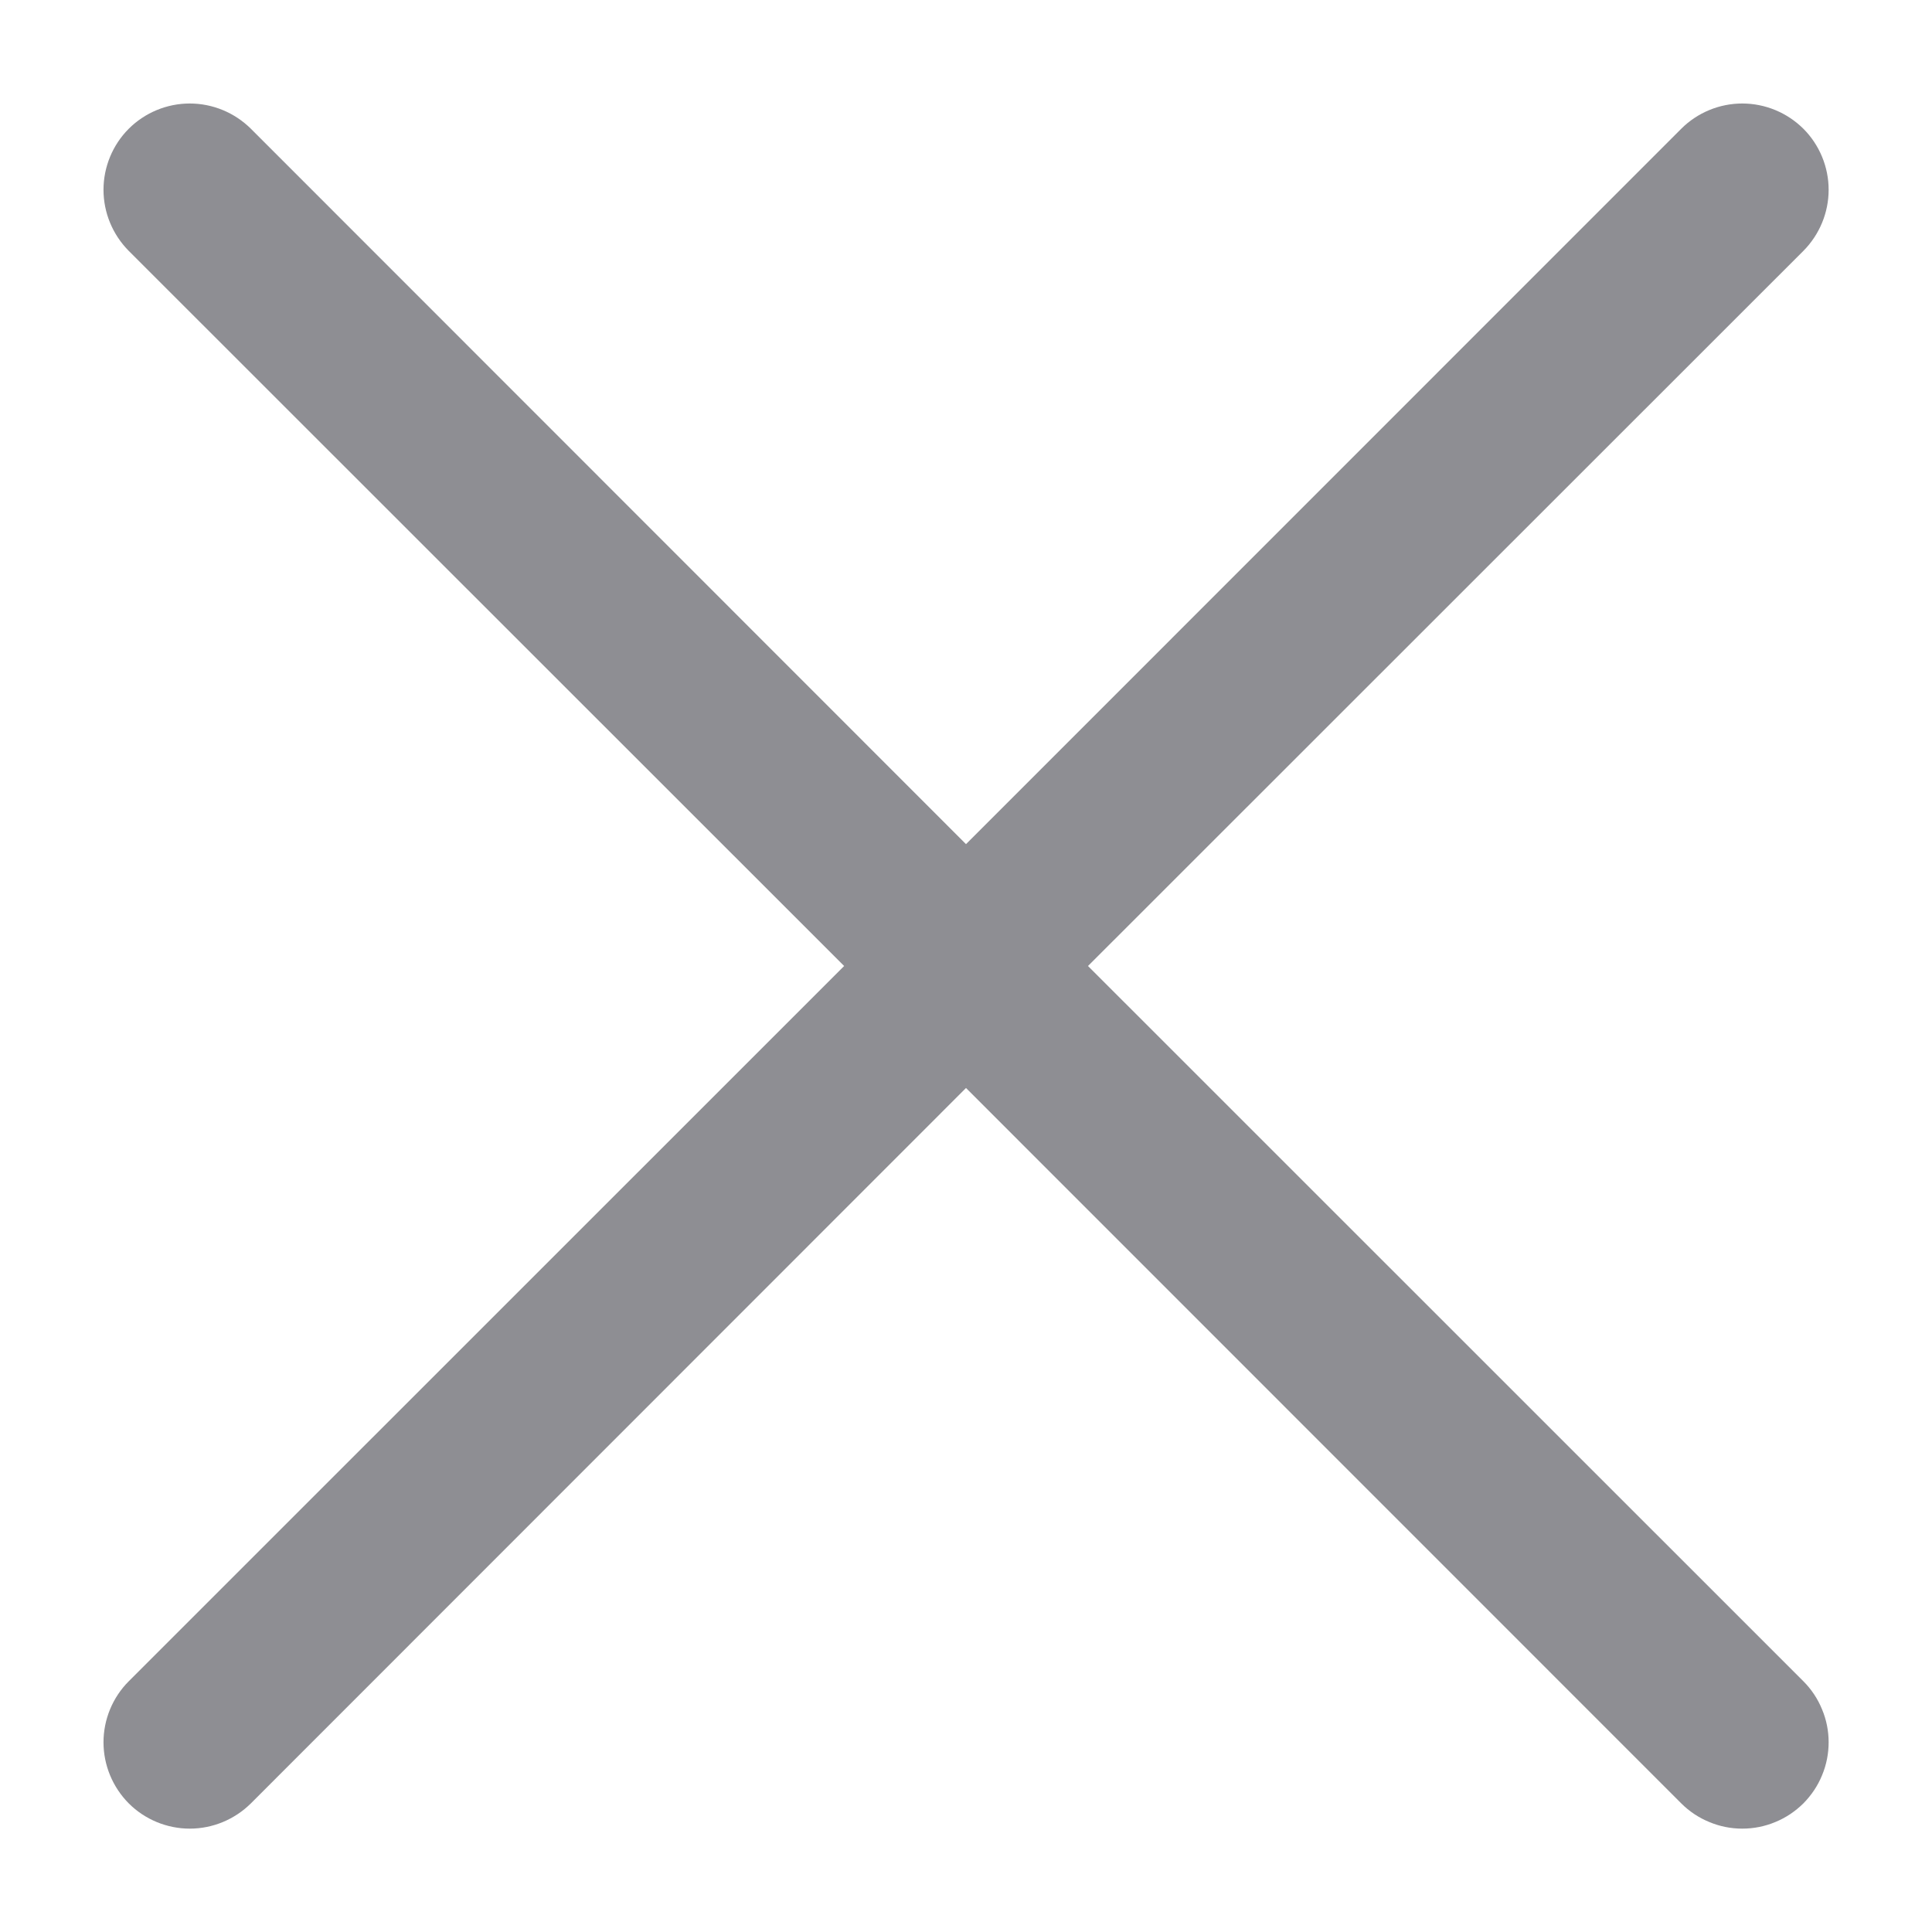 <?xml version="1.0" encoding="UTF-8"?> <svg xmlns="http://www.w3.org/2000/svg" width="14" height="14" viewBox="0 0 14 14" fill="none"><path d="M13.068 12.183C13.126 12.241 13.172 12.31 13.203 12.386C13.235 12.462 13.251 12.543 13.251 12.625C13.251 12.707 13.235 12.789 13.203 12.865C13.172 12.941 13.126 13.009 13.068 13.068C13.009 13.126 12.941 13.172 12.865 13.203C12.789 13.235 12.707 13.251 12.625 13.251C12.543 13.251 12.462 13.235 12.386 13.203C12.31 13.172 12.241 13.126 12.183 13.068L7 7.884L1.818 13.068C1.7 13.185 1.541 13.251 1.375 13.251C1.21 13.251 1.05 13.185 0.933 13.068C0.816 12.95 0.75 12.791 0.75 12.625C0.75 12.46 0.816 12.3 0.933 12.183L6.117 7L0.933 1.818C0.816 1.7 0.75 1.541 0.75 1.375C0.75 1.21 0.816 1.05 0.933 0.933C1.05 0.816 1.21 0.75 1.375 0.75C1.541 0.75 1.7 0.816 1.818 0.933L7 6.117L12.183 0.933C12.3 0.816 12.46 0.75 12.625 0.75C12.791 0.75 12.95 0.816 13.068 0.933C13.185 1.05 13.251 1.21 13.251 1.375C13.251 1.541 13.185 1.7 13.068 1.818L7.884 7L13.068 12.183Z" fill="#8E8E93"></path></svg> 
